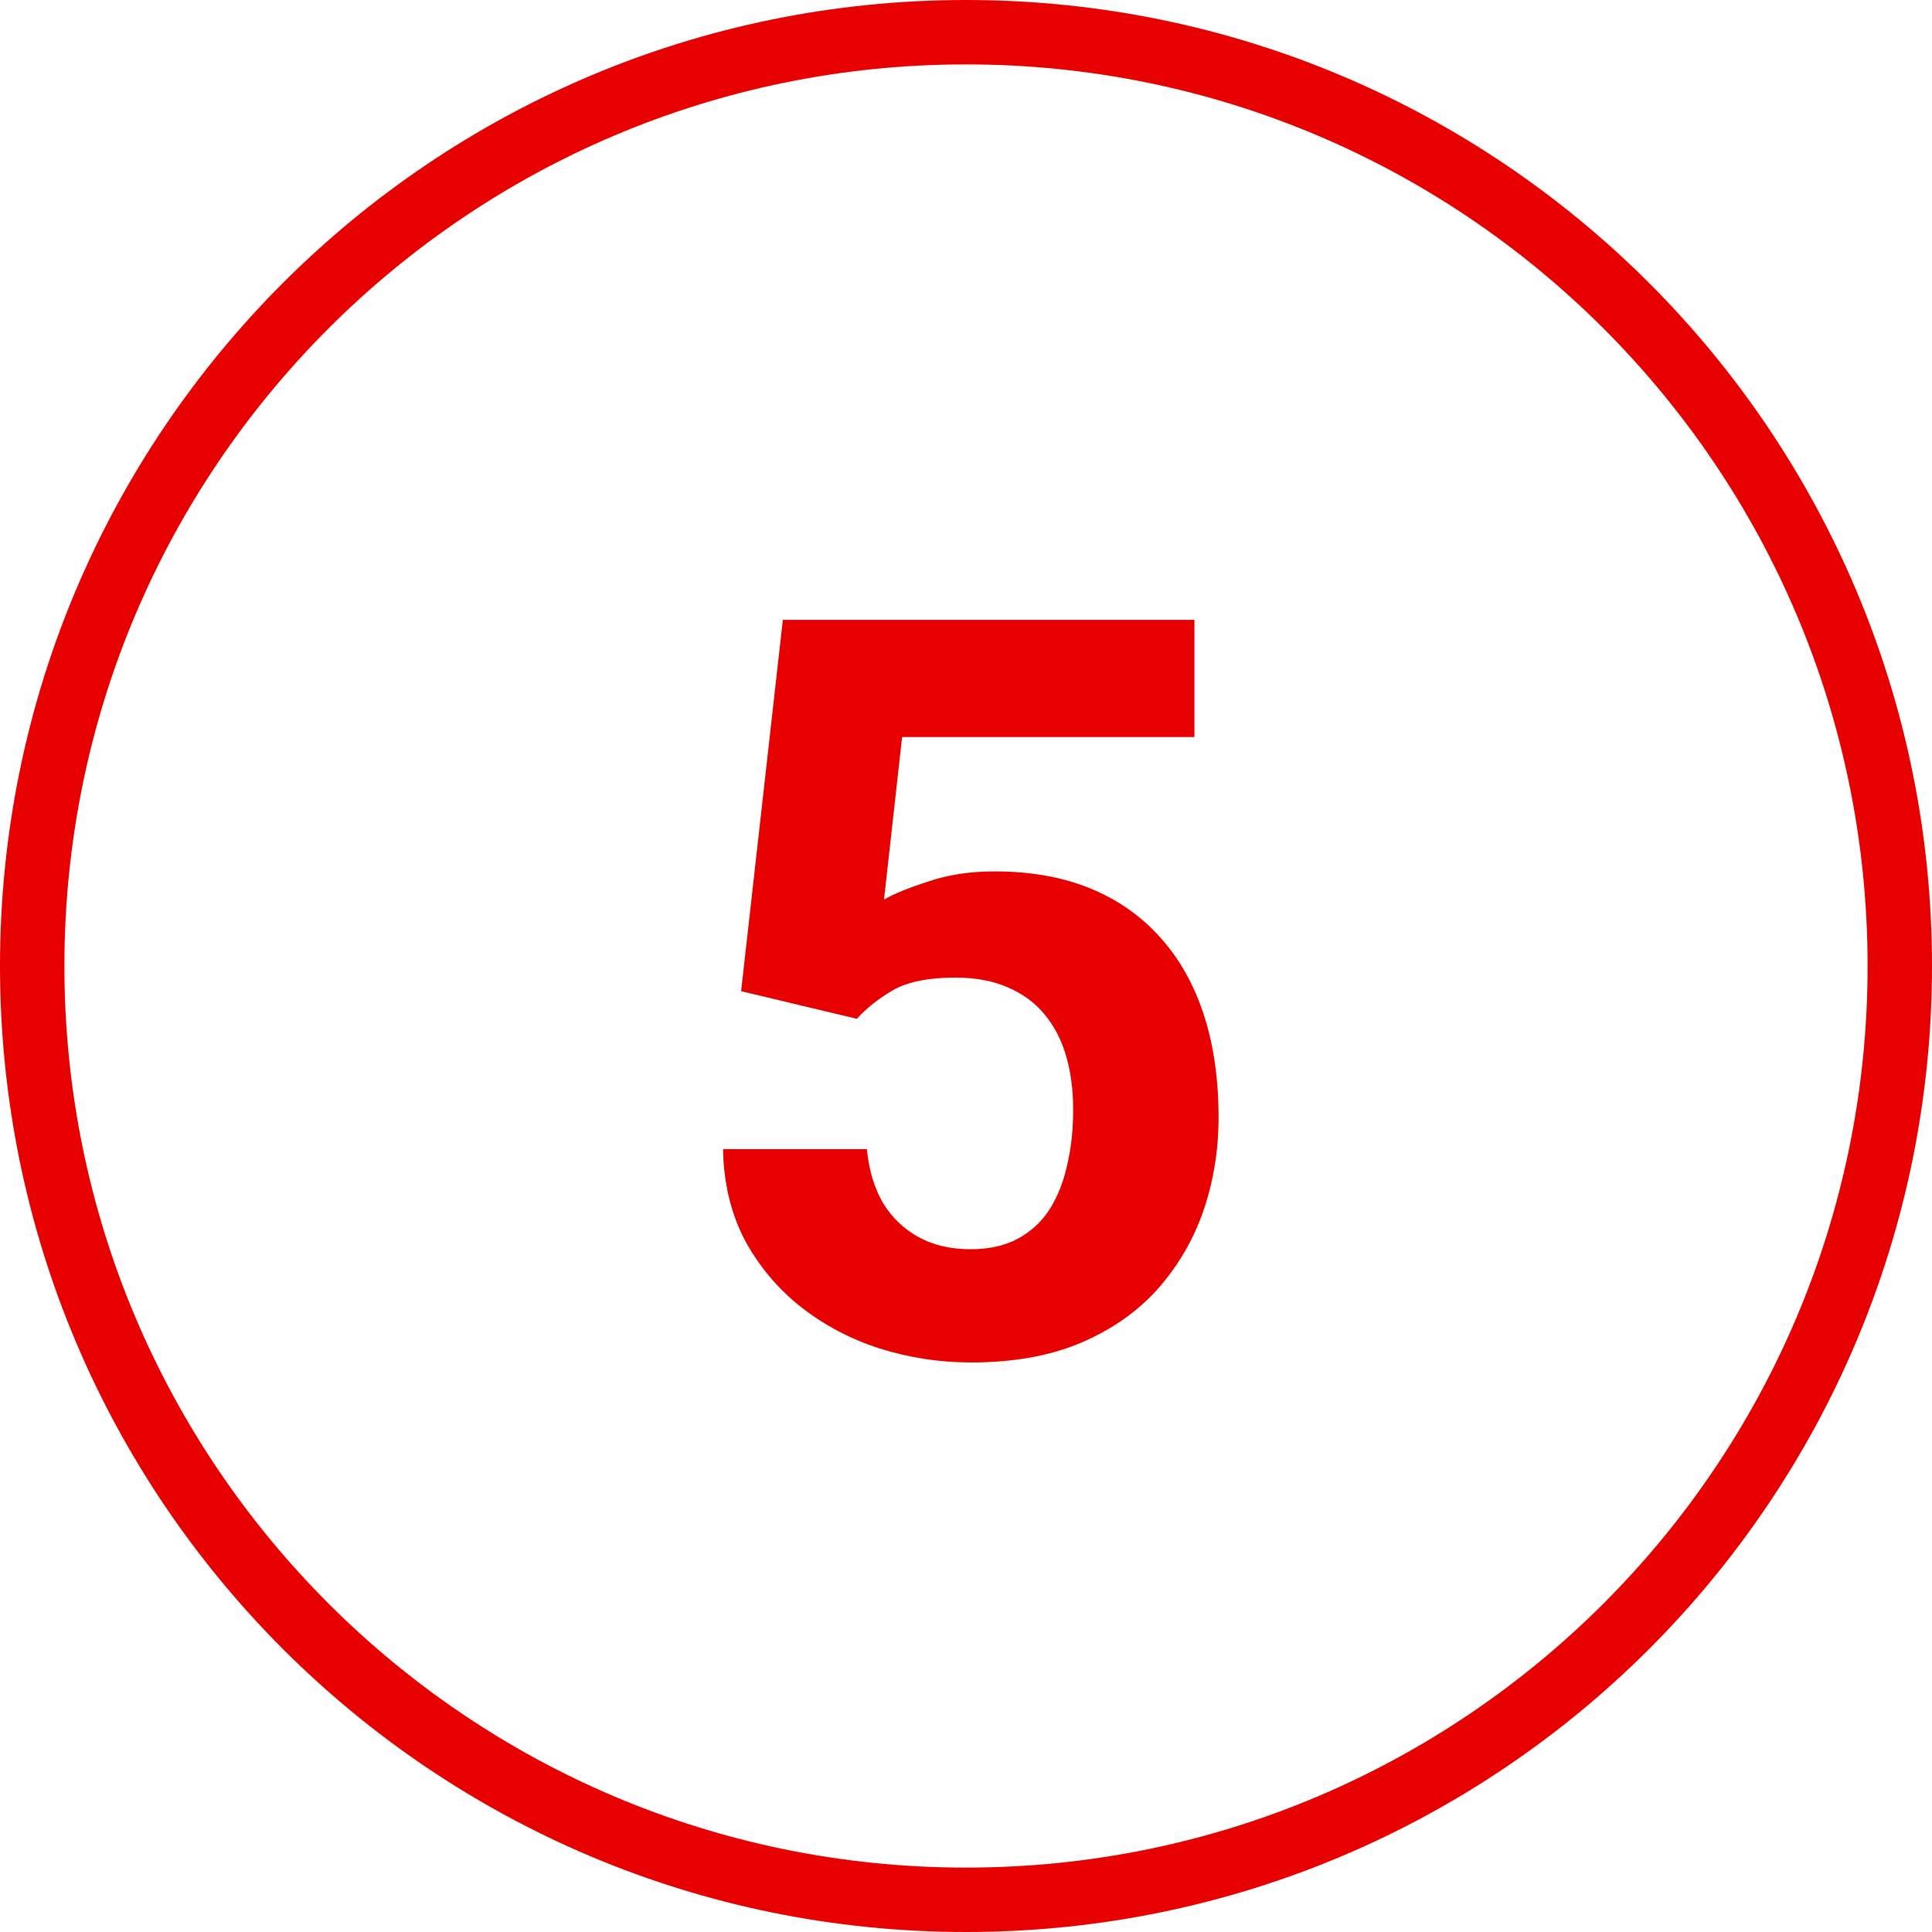 <svg width="30" height="30" viewBox="0 0 30 30" fill="none" xmlns="http://www.w3.org/2000/svg">
<path d="M29.5 15C29.5 23.008 23.008 29.5 15 29.5C6.992 29.5 0.5 23.008 0.5 15C0.5 6.992 6.992 0.5 15 0.5C23.008 0.5 29.5 6.992 29.5 15Z" stroke="#E60000"/>
<path d="M13.305 15.82L11.508 15.391L12.156 9.625H18.547V11.445H14.008L13.727 13.969C13.878 13.88 14.107 13.787 14.414 13.688C14.721 13.583 15.065 13.531 15.445 13.531C15.997 13.531 16.487 13.617 16.914 13.789C17.341 13.961 17.703 14.211 18 14.539C18.302 14.867 18.531 15.268 18.688 15.742C18.844 16.216 18.922 16.753 18.922 17.352C18.922 17.857 18.844 18.338 18.688 18.797C18.531 19.25 18.294 19.656 17.977 20.016C17.659 20.37 17.26 20.648 16.781 20.852C16.302 21.055 15.734 21.156 15.078 21.156C14.588 21.156 14.115 21.083 13.656 20.938C13.203 20.792 12.794 20.576 12.43 20.289C12.07 20.003 11.781 19.656 11.562 19.25C11.349 18.838 11.237 18.37 11.227 17.844H13.461C13.492 18.167 13.575 18.445 13.711 18.68C13.852 18.909 14.037 19.086 14.266 19.211C14.495 19.336 14.763 19.398 15.07 19.398C15.357 19.398 15.602 19.344 15.805 19.234C16.008 19.125 16.172 18.974 16.297 18.781C16.422 18.583 16.513 18.354 16.57 18.094C16.633 17.828 16.664 17.542 16.664 17.234C16.664 16.927 16.628 16.648 16.555 16.398C16.482 16.148 16.37 15.932 16.219 15.75C16.068 15.568 15.875 15.427 15.641 15.328C15.412 15.229 15.143 15.18 14.836 15.18C14.419 15.18 14.096 15.245 13.867 15.375C13.643 15.505 13.456 15.654 13.305 15.82Z" fill="#E60000"/>
</svg>
